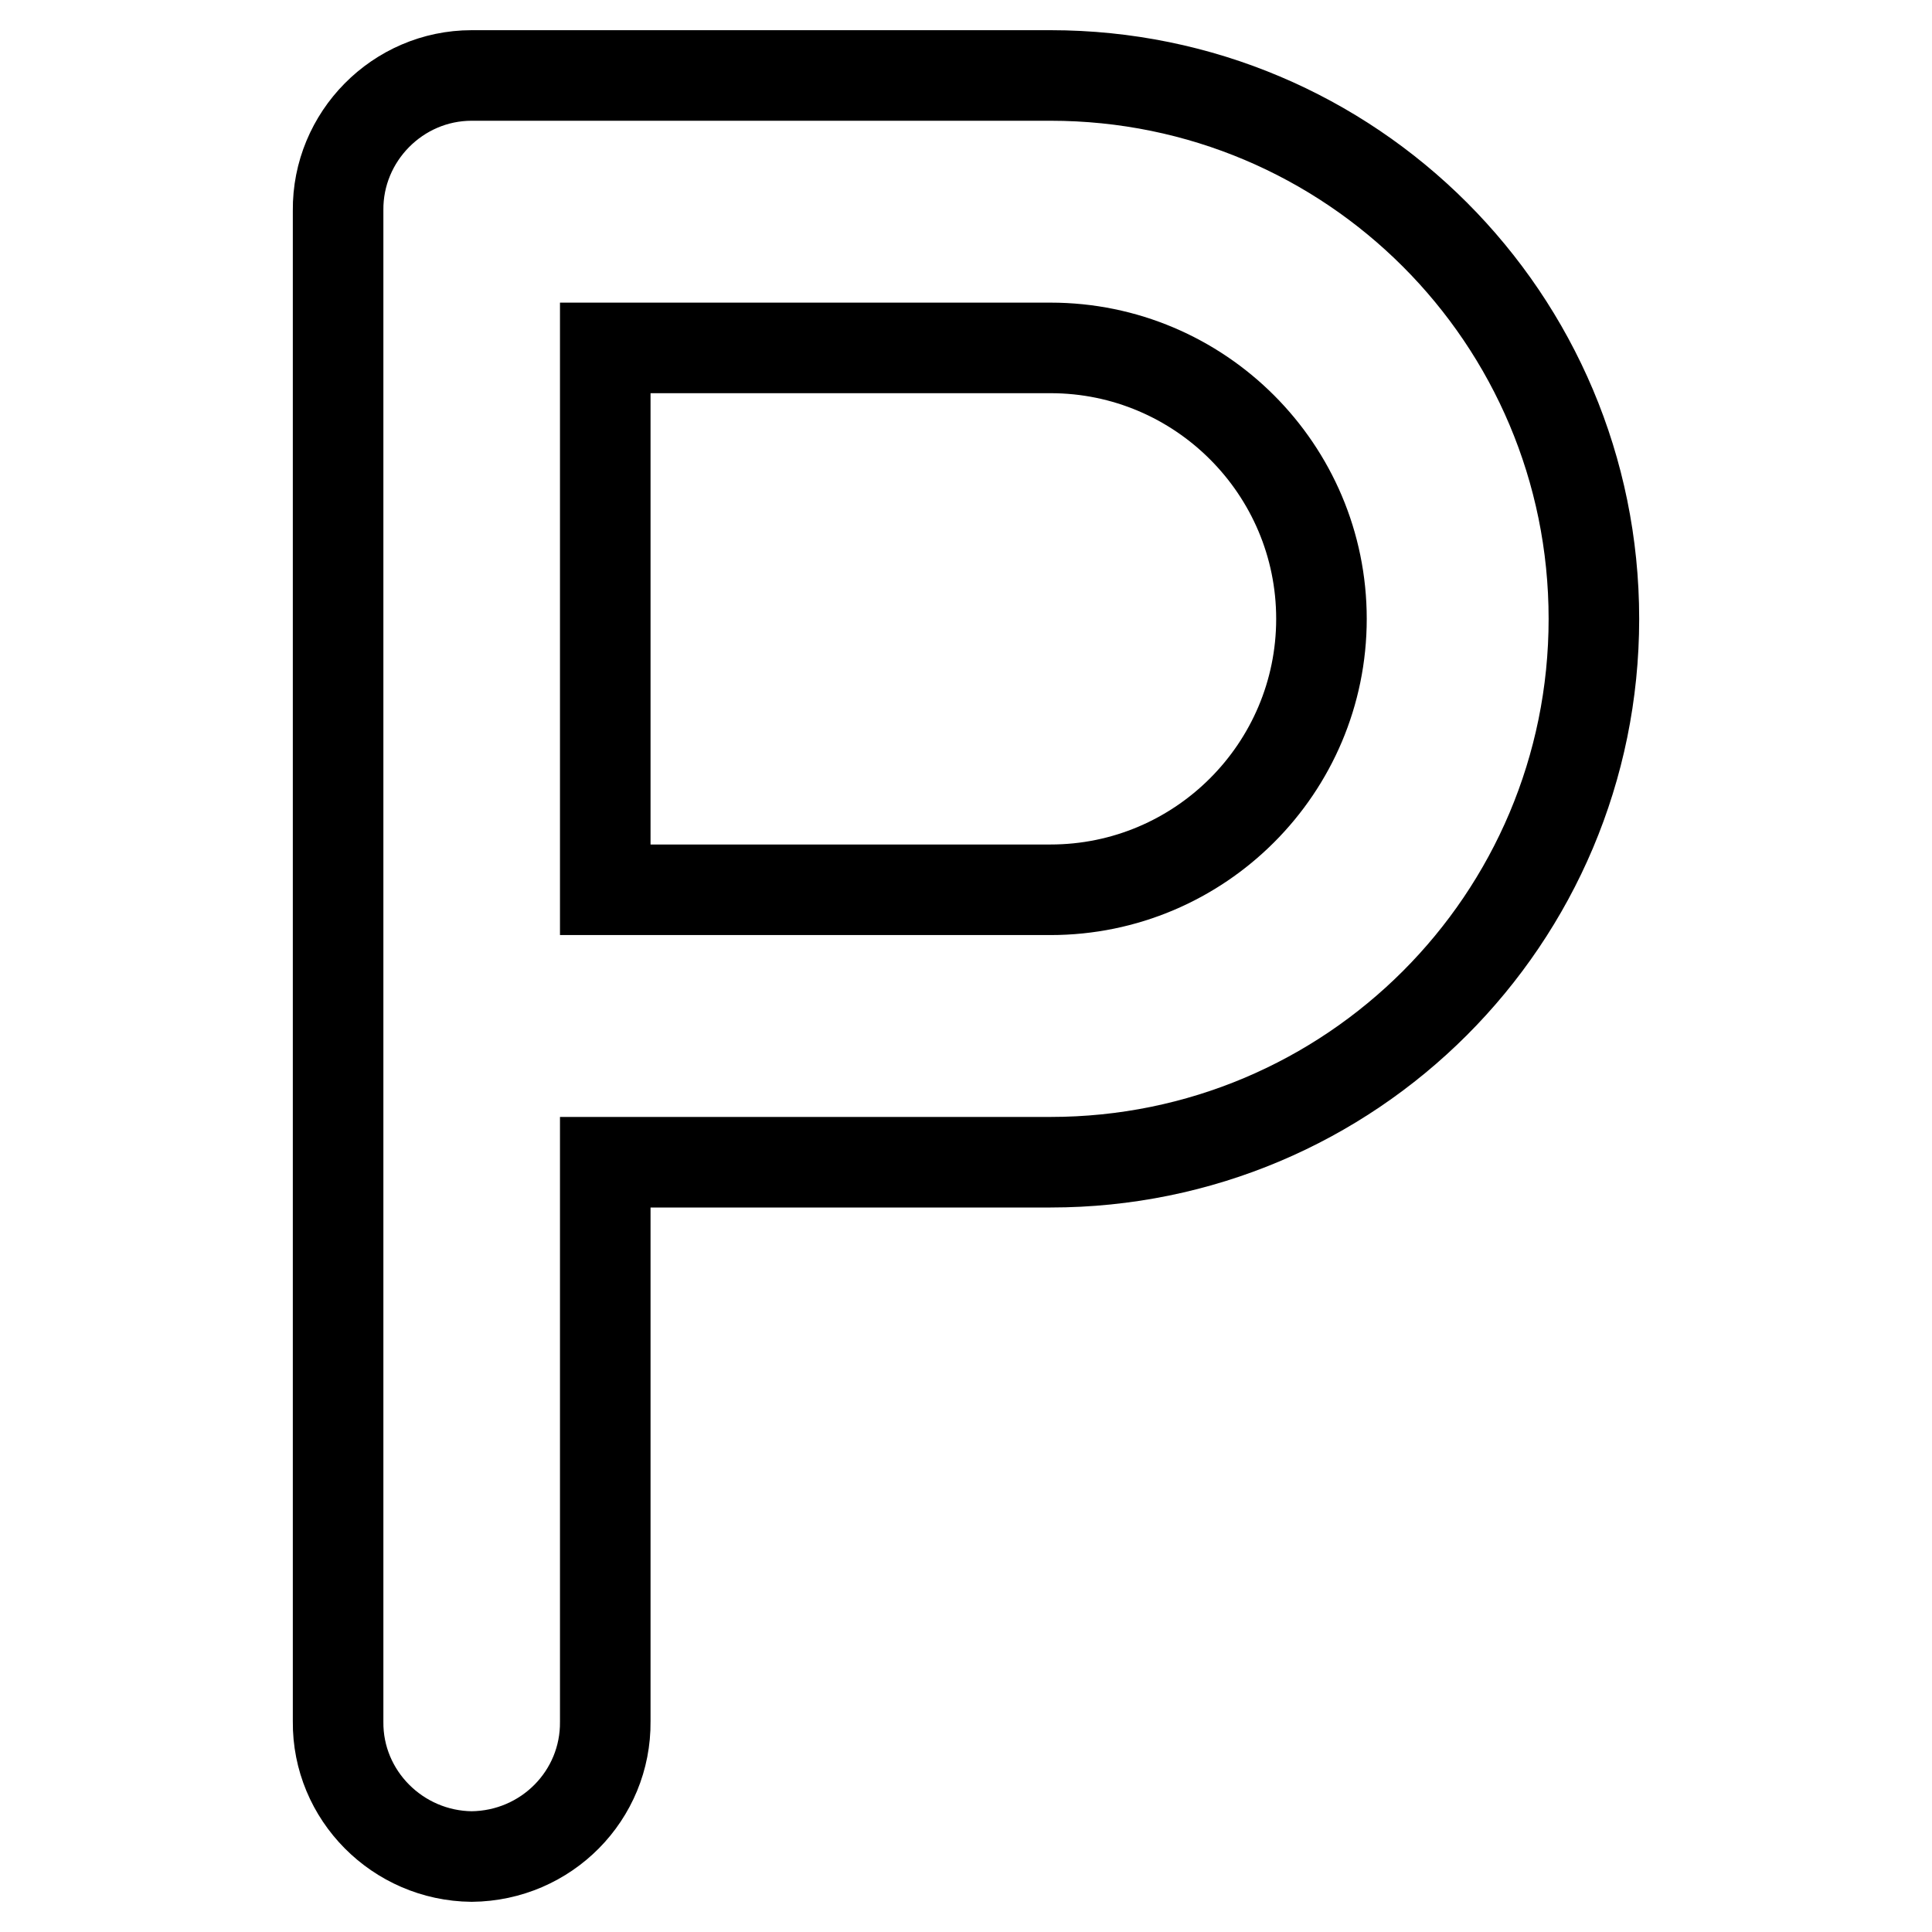 <?xml version="1.0" encoding="utf-8"?>
<!-- Svg Vector Icons : http://www.onlinewebfonts.com/icon -->
<!DOCTYPE svg PUBLIC "-//W3C//DTD SVG 1.1//EN" "http://www.w3.org/Graphics/SVG/1.1/DTD/svg11.dtd">
<svg version="1.1" xmlns="http://www.w3.org/2000/svg" xmlns:xlink="http://www.w3.org/1999/xlink" x="0px" y="0px" viewBox="0 0 256 256" enable-background="new 0 0 256 256" xml:space="preserve">
<g> <path stroke-width="12" fill-opacity="0" stroke="#000000"  d="M80.2,117.9h59c19.8,0,35.9-16.1,35.9-35.9c0-19.8-16.1-35.9-35.9-35.9h-59V117.9z M62.5,246 c-9.8-0.1-17.8-8.1-17.7-17.9l0,0V27.9c-0.1-9.8,7.9-17.9,17.7-17.9c0,0,0,0,0,0h76.7c39.8,0,72,32.2,72,72c0,39.8-32.2,72-72,72 h-59v74.1C80.3,237.9,72.4,245.9,62.5,246L62.5,246z"/></g>
</svg>